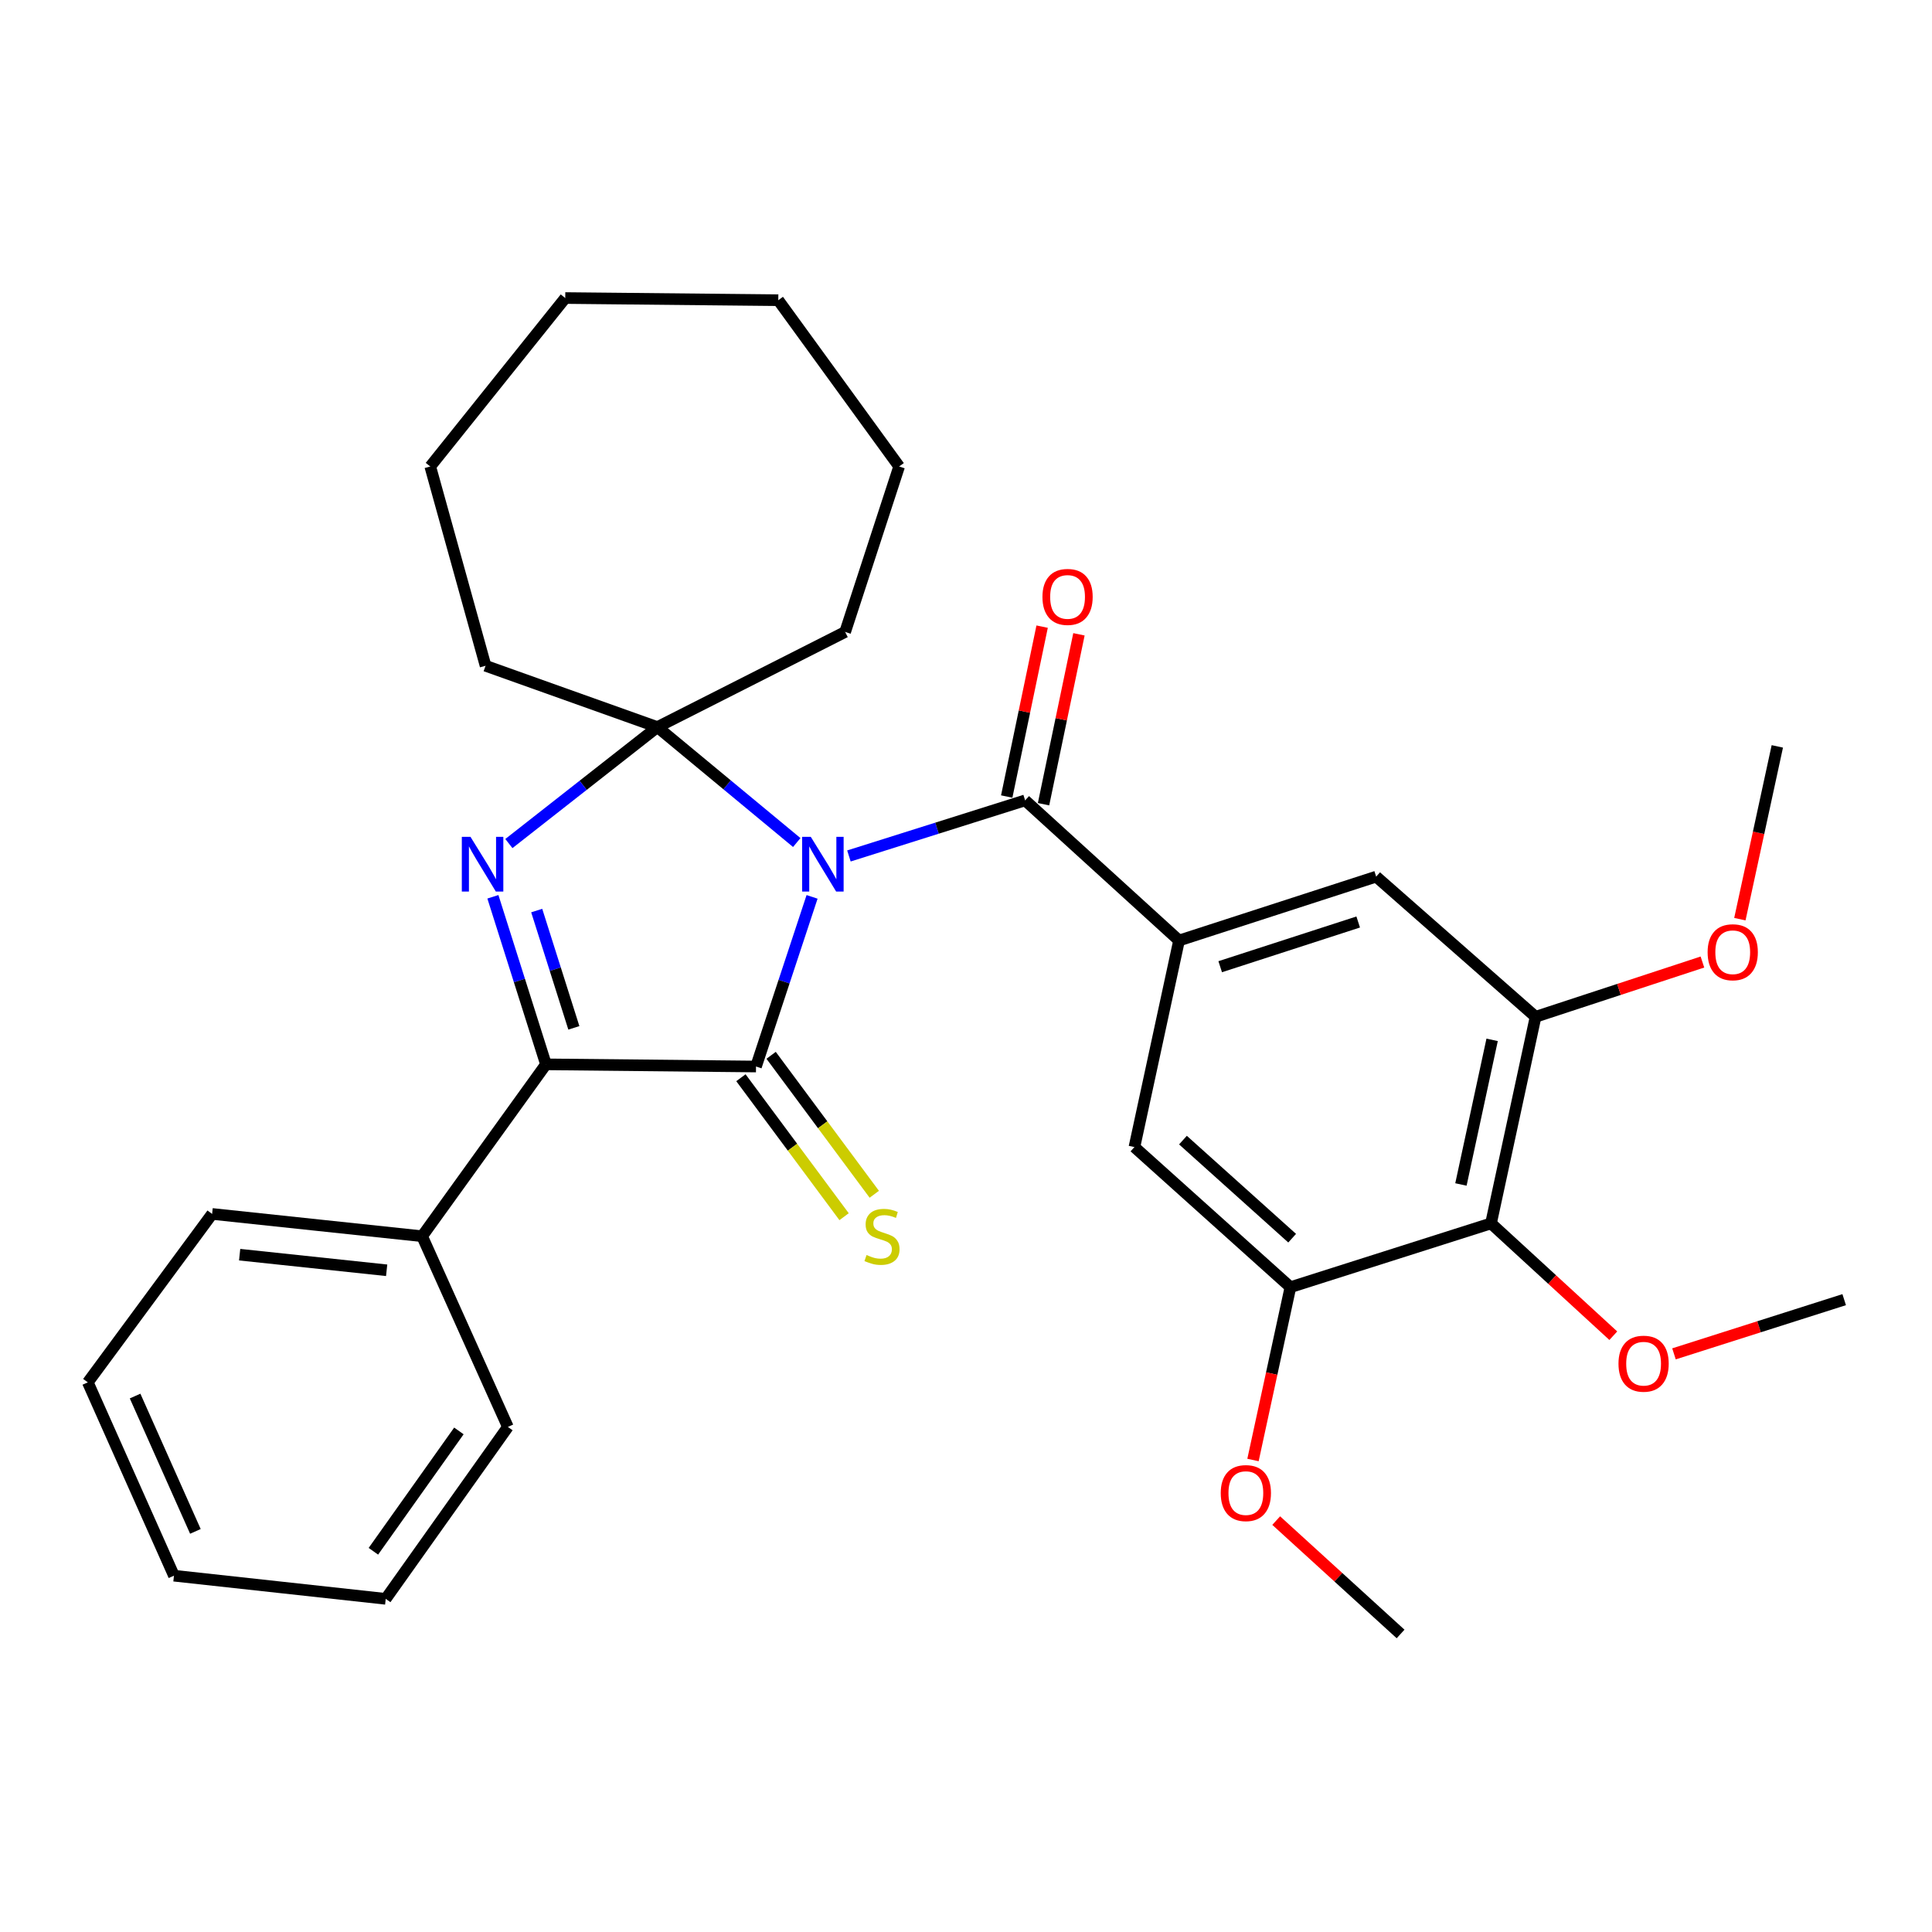 <?xml version='1.0' encoding='iso-8859-1'?>
<svg version='1.1' baseProfile='full'
              xmlns='http://www.w3.org/2000/svg'
                      xmlns:rdkit='http://www.rdkit.org/xml'
                      xmlns:xlink='http://www.w3.org/1999/xlink'
                  xml:space='preserve'
width='1000px' height='1000px' viewBox='0 0 1000 1000'>
<!-- END OF HEADER -->
<rect style='opacity:1.0;fill:#FFFFFF;stroke:none' width='1000' height='1000' x='0' y='0'> </rect>
<path class='bond-0' d='M 420.328,464.217 L 405.82,508.123' style='fill:none;fill-rule:evenodd;stroke:#0000FF;stroke-width:6px;stroke-linecap:butt;stroke-linejoin:miter;stroke-opacity:1' />
<path class='bond-0' d='M 405.82,508.123 L 391.311,552.03' style='fill:none;fill-rule:evenodd;stroke:#000000;stroke-width:6px;stroke-linecap:butt;stroke-linejoin:miter;stroke-opacity:1' />
<path class='bond-1' d='M 412.398,436.097 L 376.332,406.215' style='fill:none;fill-rule:evenodd;stroke:#0000FF;stroke-width:6px;stroke-linecap:butt;stroke-linejoin:miter;stroke-opacity:1' />
<path class='bond-1' d='M 376.332,406.215 L 340.266,376.333' style='fill:none;fill-rule:evenodd;stroke:#000000;stroke-width:6px;stroke-linecap:butt;stroke-linejoin:miter;stroke-opacity:1' />
<path class='bond-4' d='M 439.403,443.045 L 485.004,428.658' style='fill:none;fill-rule:evenodd;stroke:#0000FF;stroke-width:6px;stroke-linecap:butt;stroke-linejoin:miter;stroke-opacity:1' />
<path class='bond-4' d='M 485.004,428.658 L 530.606,414.271' style='fill:none;fill-rule:evenodd;stroke:#000000;stroke-width:6px;stroke-linecap:butt;stroke-linejoin:miter;stroke-opacity:1' />
<path class='bond-3' d='M 391.311,552.03 L 282.59,550.905' style='fill:none;fill-rule:evenodd;stroke:#000000;stroke-width:6px;stroke-linecap:butt;stroke-linejoin:miter;stroke-opacity:1' />
<path class='bond-11' d='M 383.496,557.832 L 410.196,593.794' style='fill:none;fill-rule:evenodd;stroke:#000000;stroke-width:6px;stroke-linecap:butt;stroke-linejoin:miter;stroke-opacity:1' />
<path class='bond-11' d='M 410.196,593.794 L 436.895,629.756' style='fill:none;fill-rule:evenodd;stroke:#CCCC00;stroke-width:6px;stroke-linecap:butt;stroke-linejoin:miter;stroke-opacity:1' />
<path class='bond-11' d='M 399.126,546.228 L 425.825,582.19' style='fill:none;fill-rule:evenodd;stroke:#000000;stroke-width:6px;stroke-linecap:butt;stroke-linejoin:miter;stroke-opacity:1' />
<path class='bond-11' d='M 425.825,582.19 L 452.525,618.152' style='fill:none;fill-rule:evenodd;stroke:#CCCC00;stroke-width:6px;stroke-linecap:butt;stroke-linejoin:miter;stroke-opacity:1' />
<path class='bond-2' d='M 340.266,376.333 L 301.829,406.477' style='fill:none;fill-rule:evenodd;stroke:#000000;stroke-width:6px;stroke-linecap:butt;stroke-linejoin:miter;stroke-opacity:1' />
<path class='bond-2' d='M 301.829,406.477 L 263.393,436.622' style='fill:none;fill-rule:evenodd;stroke:#0000FF;stroke-width:6px;stroke-linecap:butt;stroke-linejoin:miter;stroke-opacity:1' />
<path class='bond-14' d='M 340.266,376.333 L 437.447,327.093' style='fill:none;fill-rule:evenodd;stroke:#000000;stroke-width:6px;stroke-linecap:butt;stroke-linejoin:miter;stroke-opacity:1' />
<path class='bond-15' d='M 340.266,376.333 L 251.325,344.602' style='fill:none;fill-rule:evenodd;stroke:#000000;stroke-width:6px;stroke-linecap:butt;stroke-linejoin:miter;stroke-opacity:1' />
<path class='bond-31' d='M 255.123,464.176 L 268.857,507.541' style='fill:none;fill-rule:evenodd;stroke:#0000FF;stroke-width:6px;stroke-linecap:butt;stroke-linejoin:miter;stroke-opacity:1' />
<path class='bond-31' d='M 268.857,507.541 L 282.59,550.905' style='fill:none;fill-rule:evenodd;stroke:#000000;stroke-width:6px;stroke-linecap:butt;stroke-linejoin:miter;stroke-opacity:1' />
<path class='bond-31' d='M 277.801,471.308 L 287.415,501.663' style='fill:none;fill-rule:evenodd;stroke:#0000FF;stroke-width:6px;stroke-linecap:butt;stroke-linejoin:miter;stroke-opacity:1' />
<path class='bond-31' d='M 287.415,501.663 L 297.028,532.018' style='fill:none;fill-rule:evenodd;stroke:#000000;stroke-width:6px;stroke-linecap:butt;stroke-linejoin:miter;stroke-opacity:1' />
<path class='bond-13' d='M 282.59,550.905 L 218.491,639.868' style='fill:none;fill-rule:evenodd;stroke:#000000;stroke-width:6px;stroke-linecap:butt;stroke-linejoin:miter;stroke-opacity:1' />
<path class='bond-5' d='M 530.606,414.271 L 610.268,486.806' style='fill:none;fill-rule:evenodd;stroke:#000000;stroke-width:6px;stroke-linecap:butt;stroke-linejoin:miter;stroke-opacity:1' />
<path class='bond-12' d='M 540.134,416.257 L 549.298,372.288' style='fill:none;fill-rule:evenodd;stroke:#000000;stroke-width:6px;stroke-linecap:butt;stroke-linejoin:miter;stroke-opacity:1' />
<path class='bond-12' d='M 549.298,372.288 L 558.462,328.318' style='fill:none;fill-rule:evenodd;stroke:#FF0000;stroke-width:6px;stroke-linecap:butt;stroke-linejoin:miter;stroke-opacity:1' />
<path class='bond-12' d='M 521.077,412.285 L 530.241,368.316' style='fill:none;fill-rule:evenodd;stroke:#000000;stroke-width:6px;stroke-linecap:butt;stroke-linejoin:miter;stroke-opacity:1' />
<path class='bond-12' d='M 530.241,368.316 L 539.405,324.347' style='fill:none;fill-rule:evenodd;stroke:#FF0000;stroke-width:6px;stroke-linecap:butt;stroke-linejoin:miter;stroke-opacity:1' />
<path class='bond-9' d='M 610.268,486.806 L 587.178,593.721' style='fill:none;fill-rule:evenodd;stroke:#000000;stroke-width:6px;stroke-linecap:butt;stroke-linejoin:miter;stroke-opacity:1' />
<path class='bond-10' d='M 610.268,486.806 L 712.305,453.745' style='fill:none;fill-rule:evenodd;stroke:#000000;stroke-width:6px;stroke-linecap:butt;stroke-linejoin:miter;stroke-opacity:1' />
<path class='bond-10' d='M 631.573,500.366 L 703,477.223' style='fill:none;fill-rule:evenodd;stroke:#000000;stroke-width:6px;stroke-linecap:butt;stroke-linejoin:miter;stroke-opacity:1' />
<path class='bond-6' d='M 771.743,633.227 L 794.811,526.291' style='fill:none;fill-rule:evenodd;stroke:#000000;stroke-width:6px;stroke-linecap:butt;stroke-linejoin:miter;stroke-opacity:1' />
<path class='bond-6' d='M 756.174,613.082 L 772.322,538.226' style='fill:none;fill-rule:evenodd;stroke:#000000;stroke-width:6px;stroke-linecap:butt;stroke-linejoin:miter;stroke-opacity:1' />
<path class='bond-16' d='M 771.743,633.227 L 803.393,662.294' style='fill:none;fill-rule:evenodd;stroke:#000000;stroke-width:6px;stroke-linecap:butt;stroke-linejoin:miter;stroke-opacity:1' />
<path class='bond-16' d='M 803.393,662.294 L 835.043,691.361' style='fill:none;fill-rule:evenodd;stroke:#FF0000;stroke-width:6px;stroke-linecap:butt;stroke-linejoin:miter;stroke-opacity:1' />
<path class='bond-32' d='M 771.743,633.227 L 667.921,666.245' style='fill:none;fill-rule:evenodd;stroke:#000000;stroke-width:6px;stroke-linecap:butt;stroke-linejoin:miter;stroke-opacity:1' />
<path class='bond-7' d='M 667.921,666.245 L 587.178,593.721' style='fill:none;fill-rule:evenodd;stroke:#000000;stroke-width:6px;stroke-linecap:butt;stroke-linejoin:miter;stroke-opacity:1' />
<path class='bond-7' d='M 668.818,640.884 L 612.298,590.117' style='fill:none;fill-rule:evenodd;stroke:#000000;stroke-width:6px;stroke-linecap:butt;stroke-linejoin:miter;stroke-opacity:1' />
<path class='bond-17' d='M 667.921,666.245 L 658.233,710.969' style='fill:none;fill-rule:evenodd;stroke:#000000;stroke-width:6px;stroke-linecap:butt;stroke-linejoin:miter;stroke-opacity:1' />
<path class='bond-17' d='M 658.233,710.969 L 648.545,755.694' style='fill:none;fill-rule:evenodd;stroke:#FF0000;stroke-width:6px;stroke-linecap:butt;stroke-linejoin:miter;stroke-opacity:1' />
<path class='bond-8' d='M 794.811,526.291 L 712.305,453.745' style='fill:none;fill-rule:evenodd;stroke:#000000;stroke-width:6px;stroke-linecap:butt;stroke-linejoin:miter;stroke-opacity:1' />
<path class='bond-18' d='M 794.811,526.291 L 837.993,512.118' style='fill:none;fill-rule:evenodd;stroke:#000000;stroke-width:6px;stroke-linecap:butt;stroke-linejoin:miter;stroke-opacity:1' />
<path class='bond-18' d='M 837.993,512.118 L 881.174,497.945' style='fill:none;fill-rule:evenodd;stroke:#FF0000;stroke-width:6px;stroke-linecap:butt;stroke-linejoin:miter;stroke-opacity:1' />
<path class='bond-19' d='M 218.491,639.868 L 109.792,628.328' style='fill:none;fill-rule:evenodd;stroke:#000000;stroke-width:6px;stroke-linecap:butt;stroke-linejoin:miter;stroke-opacity:1' />
<path class='bond-19' d='M 200.131,657.495 L 124.042,649.417' style='fill:none;fill-rule:evenodd;stroke:#000000;stroke-width:6px;stroke-linecap:butt;stroke-linejoin:miter;stroke-opacity:1' />
<path class='bond-20' d='M 218.491,639.868 L 262.875,738.574' style='fill:none;fill-rule:evenodd;stroke:#000000;stroke-width:6px;stroke-linecap:butt;stroke-linejoin:miter;stroke-opacity:1' />
<path class='bond-25' d='M 437.447,327.093 L 465.393,241.451' style='fill:none;fill-rule:evenodd;stroke:#000000;stroke-width:6px;stroke-linecap:butt;stroke-linejoin:miter;stroke-opacity:1' />
<path class='bond-24' d='M 251.325,344.602 L 222.698,241.451' style='fill:none;fill-rule:evenodd;stroke:#000000;stroke-width:6px;stroke-linecap:butt;stroke-linejoin:miter;stroke-opacity:1' />
<path class='bond-21' d='M 866.447,700.755 L 910.496,686.728' style='fill:none;fill-rule:evenodd;stroke:#FF0000;stroke-width:6px;stroke-linecap:butt;stroke-linejoin:miter;stroke-opacity:1' />
<path class='bond-21' d='M 910.496,686.728 L 954.545,672.701' style='fill:none;fill-rule:evenodd;stroke:#000000;stroke-width:6px;stroke-linecap:butt;stroke-linejoin:miter;stroke-opacity:1' />
<path class='bond-22' d='M 660.562,787.058 L 692.75,816.398' style='fill:none;fill-rule:evenodd;stroke:#FF0000;stroke-width:6px;stroke-linecap:butt;stroke-linejoin:miter;stroke-opacity:1' />
<path class='bond-22' d='M 692.75,816.398 L 724.937,845.738' style='fill:none;fill-rule:evenodd;stroke:#000000;stroke-width:6px;stroke-linecap:butt;stroke-linejoin:miter;stroke-opacity:1' />
<path class='bond-23' d='M 900.554,475.754 L 910.246,431.04' style='fill:none;fill-rule:evenodd;stroke:#FF0000;stroke-width:6px;stroke-linecap:butt;stroke-linejoin:miter;stroke-opacity:1' />
<path class='bond-23' d='M 910.246,431.04 L 919.938,386.326' style='fill:none;fill-rule:evenodd;stroke:#000000;stroke-width:6px;stroke-linecap:butt;stroke-linejoin:miter;stroke-opacity:1' />
<path class='bond-26' d='M 109.792,628.328 L 45.455,715.506' style='fill:none;fill-rule:evenodd;stroke:#000000;stroke-width:6px;stroke-linecap:butt;stroke-linejoin:miter;stroke-opacity:1' />
<path class='bond-27' d='M 262.875,738.574 L 199.652,827.558' style='fill:none;fill-rule:evenodd;stroke:#000000;stroke-width:6px;stroke-linecap:butt;stroke-linejoin:miter;stroke-opacity:1' />
<path class='bond-27' d='M 237.523,740.647 L 193.266,802.936' style='fill:none;fill-rule:evenodd;stroke:#000000;stroke-width:6px;stroke-linecap:butt;stroke-linejoin:miter;stroke-opacity:1' />
<path class='bond-29' d='M 222.698,241.451 L 292.572,154.262' style='fill:none;fill-rule:evenodd;stroke:#000000;stroke-width:6px;stroke-linecap:butt;stroke-linejoin:miter;stroke-opacity:1' />
<path class='bond-30' d='M 465.393,241.451 L 402.84,155.387' style='fill:none;fill-rule:evenodd;stroke:#000000;stroke-width:6px;stroke-linecap:butt;stroke-linejoin:miter;stroke-opacity:1' />
<path class='bond-34' d='M 45.455,715.506 L 90.044,815.575' style='fill:none;fill-rule:evenodd;stroke:#000000;stroke-width:6px;stroke-linecap:butt;stroke-linejoin:miter;stroke-opacity:1' />
<path class='bond-34' d='M 69.924,722.594 L 101.137,792.642' style='fill:none;fill-rule:evenodd;stroke:#000000;stroke-width:6px;stroke-linecap:butt;stroke-linejoin:miter;stroke-opacity:1' />
<path class='bond-28' d='M 199.652,827.558 L 90.044,815.575' style='fill:none;fill-rule:evenodd;stroke:#000000;stroke-width:6px;stroke-linecap:butt;stroke-linejoin:miter;stroke-opacity:1' />
<path class='bond-33' d='M 292.572,154.262 L 402.84,155.387' style='fill:none;fill-rule:evenodd;stroke:#000000;stroke-width:6px;stroke-linecap:butt;stroke-linejoin:miter;stroke-opacity:1' />
<path  class='atom-0' d='M 419.659 433.14
L 428.939 448.14
Q 429.859 449.62, 431.339 452.3
Q 432.819 454.98, 432.899 455.14
L 432.899 433.14
L 436.659 433.14
L 436.659 461.46
L 432.779 461.46
L 422.819 445.06
Q 421.659 443.14, 420.419 440.94
Q 419.219 438.74, 418.859 438.06
L 418.859 461.46
L 415.179 461.46
L 415.179 433.14
L 419.659 433.14
' fill='#0000FF'/>
<path  class='atom-3' d='M 243.518 433.14
L 252.798 448.14
Q 253.718 449.62, 255.198 452.3
Q 256.678 454.98, 256.758 455.14
L 256.758 433.14
L 260.518 433.14
L 260.518 461.46
L 256.638 461.46
L 246.678 445.06
Q 245.518 443.14, 244.278 440.94
Q 243.078 438.74, 242.718 438.06
L 242.718 461.46
L 239.038 461.46
L 239.038 433.14
L 243.518 433.14
' fill='#0000FF'/>
<path  class='atom-12' d='M 448.525 649.588
Q 448.845 649.708, 450.165 650.268
Q 451.485 650.828, 452.925 651.188
Q 454.405 651.508, 455.845 651.508
Q 458.525 651.508, 460.085 650.228
Q 461.645 648.908, 461.645 646.628
Q 461.645 645.068, 460.845 644.108
Q 460.085 643.148, 458.885 642.628
Q 457.685 642.108, 455.685 641.508
Q 453.165 640.748, 451.645 640.028
Q 450.165 639.308, 449.085 637.788
Q 448.045 636.268, 448.045 633.708
Q 448.045 630.148, 450.445 627.948
Q 452.885 625.748, 457.685 625.748
Q 460.965 625.748, 464.685 627.308
L 463.765 630.388
Q 460.365 628.988, 457.805 628.988
Q 455.045 628.988, 453.525 630.148
Q 452.005 631.268, 452.045 633.228
Q 452.045 634.748, 452.805 635.668
Q 453.605 636.588, 454.725 637.108
Q 455.885 637.628, 457.805 638.228
Q 460.365 639.028, 461.885 639.828
Q 463.405 640.628, 464.485 642.268
Q 465.605 643.868, 465.605 646.628
Q 465.605 650.548, 462.965 652.668
Q 460.365 654.748, 456.005 654.748
Q 453.485 654.748, 451.565 654.188
Q 449.685 653.668, 447.445 652.748
L 448.525 649.588
' fill='#CCCC00'/>
<path  class='atom-13' d='M 539.571 308.961
Q 539.571 302.161, 542.931 298.361
Q 546.291 294.561, 552.571 294.561
Q 558.851 294.561, 562.211 298.361
Q 565.571 302.161, 565.571 308.961
Q 565.571 315.841, 562.171 319.761
Q 558.771 323.641, 552.571 323.641
Q 546.331 323.641, 542.931 319.761
Q 539.571 315.881, 539.571 308.961
M 552.571 320.441
Q 556.891 320.441, 559.211 317.561
Q 561.571 314.641, 561.571 308.961
Q 561.571 303.401, 559.211 300.601
Q 556.891 297.761, 552.571 297.761
Q 548.251 297.761, 545.891 300.561
Q 543.571 303.361, 543.571 308.961
Q 543.571 314.681, 545.891 317.561
Q 548.251 320.441, 552.571 320.441
' fill='#FF0000'/>
<path  class='atom-17' d='M 837.724 705.842
Q 837.724 699.042, 841.084 695.242
Q 844.444 691.442, 850.724 691.442
Q 857.004 691.442, 860.364 695.242
Q 863.724 699.042, 863.724 705.842
Q 863.724 712.722, 860.324 716.642
Q 856.924 720.522, 850.724 720.522
Q 844.484 720.522, 841.084 716.642
Q 837.724 712.762, 837.724 705.842
M 850.724 717.322
Q 855.044 717.322, 857.364 714.442
Q 859.724 711.522, 859.724 705.842
Q 859.724 700.282, 857.364 697.482
Q 855.044 694.642, 850.724 694.642
Q 846.404 694.642, 844.044 697.442
Q 841.724 700.242, 841.724 705.842
Q 841.724 711.562, 844.044 714.442
Q 846.404 717.322, 850.724 717.322
' fill='#FF0000'/>
<path  class='atom-18' d='M 631.853 772.818
Q 631.853 766.018, 635.213 762.218
Q 638.573 758.418, 644.853 758.418
Q 651.133 758.418, 654.493 762.218
Q 657.853 766.018, 657.853 772.818
Q 657.853 779.698, 654.453 783.618
Q 651.053 787.498, 644.853 787.498
Q 638.613 787.498, 635.213 783.618
Q 631.853 779.738, 631.853 772.818
M 644.853 784.298
Q 649.173 784.298, 651.493 781.418
Q 653.853 778.498, 653.853 772.818
Q 653.853 767.258, 651.493 764.458
Q 649.173 761.618, 644.853 761.618
Q 640.533 761.618, 638.173 764.418
Q 635.853 767.218, 635.853 772.818
Q 635.853 778.538, 638.173 781.418
Q 640.533 784.298, 644.853 784.298
' fill='#FF0000'/>
<path  class='atom-19' d='M 883.859 492.877
Q 883.859 486.077, 887.219 482.277
Q 890.579 478.477, 896.859 478.477
Q 903.139 478.477, 906.499 482.277
Q 909.859 486.077, 909.859 492.877
Q 909.859 499.757, 906.459 503.677
Q 903.059 507.557, 896.859 507.557
Q 890.619 507.557, 887.219 503.677
Q 883.859 499.797, 883.859 492.877
M 896.859 504.357
Q 901.179 504.357, 903.499 501.477
Q 905.859 498.557, 905.859 492.877
Q 905.859 487.317, 903.499 484.517
Q 901.179 481.677, 896.859 481.677
Q 892.539 481.677, 890.179 484.477
Q 887.859 487.277, 887.859 492.877
Q 887.859 498.597, 890.179 501.477
Q 892.539 504.357, 896.859 504.357
' fill='#FF0000'/>
</svg>
